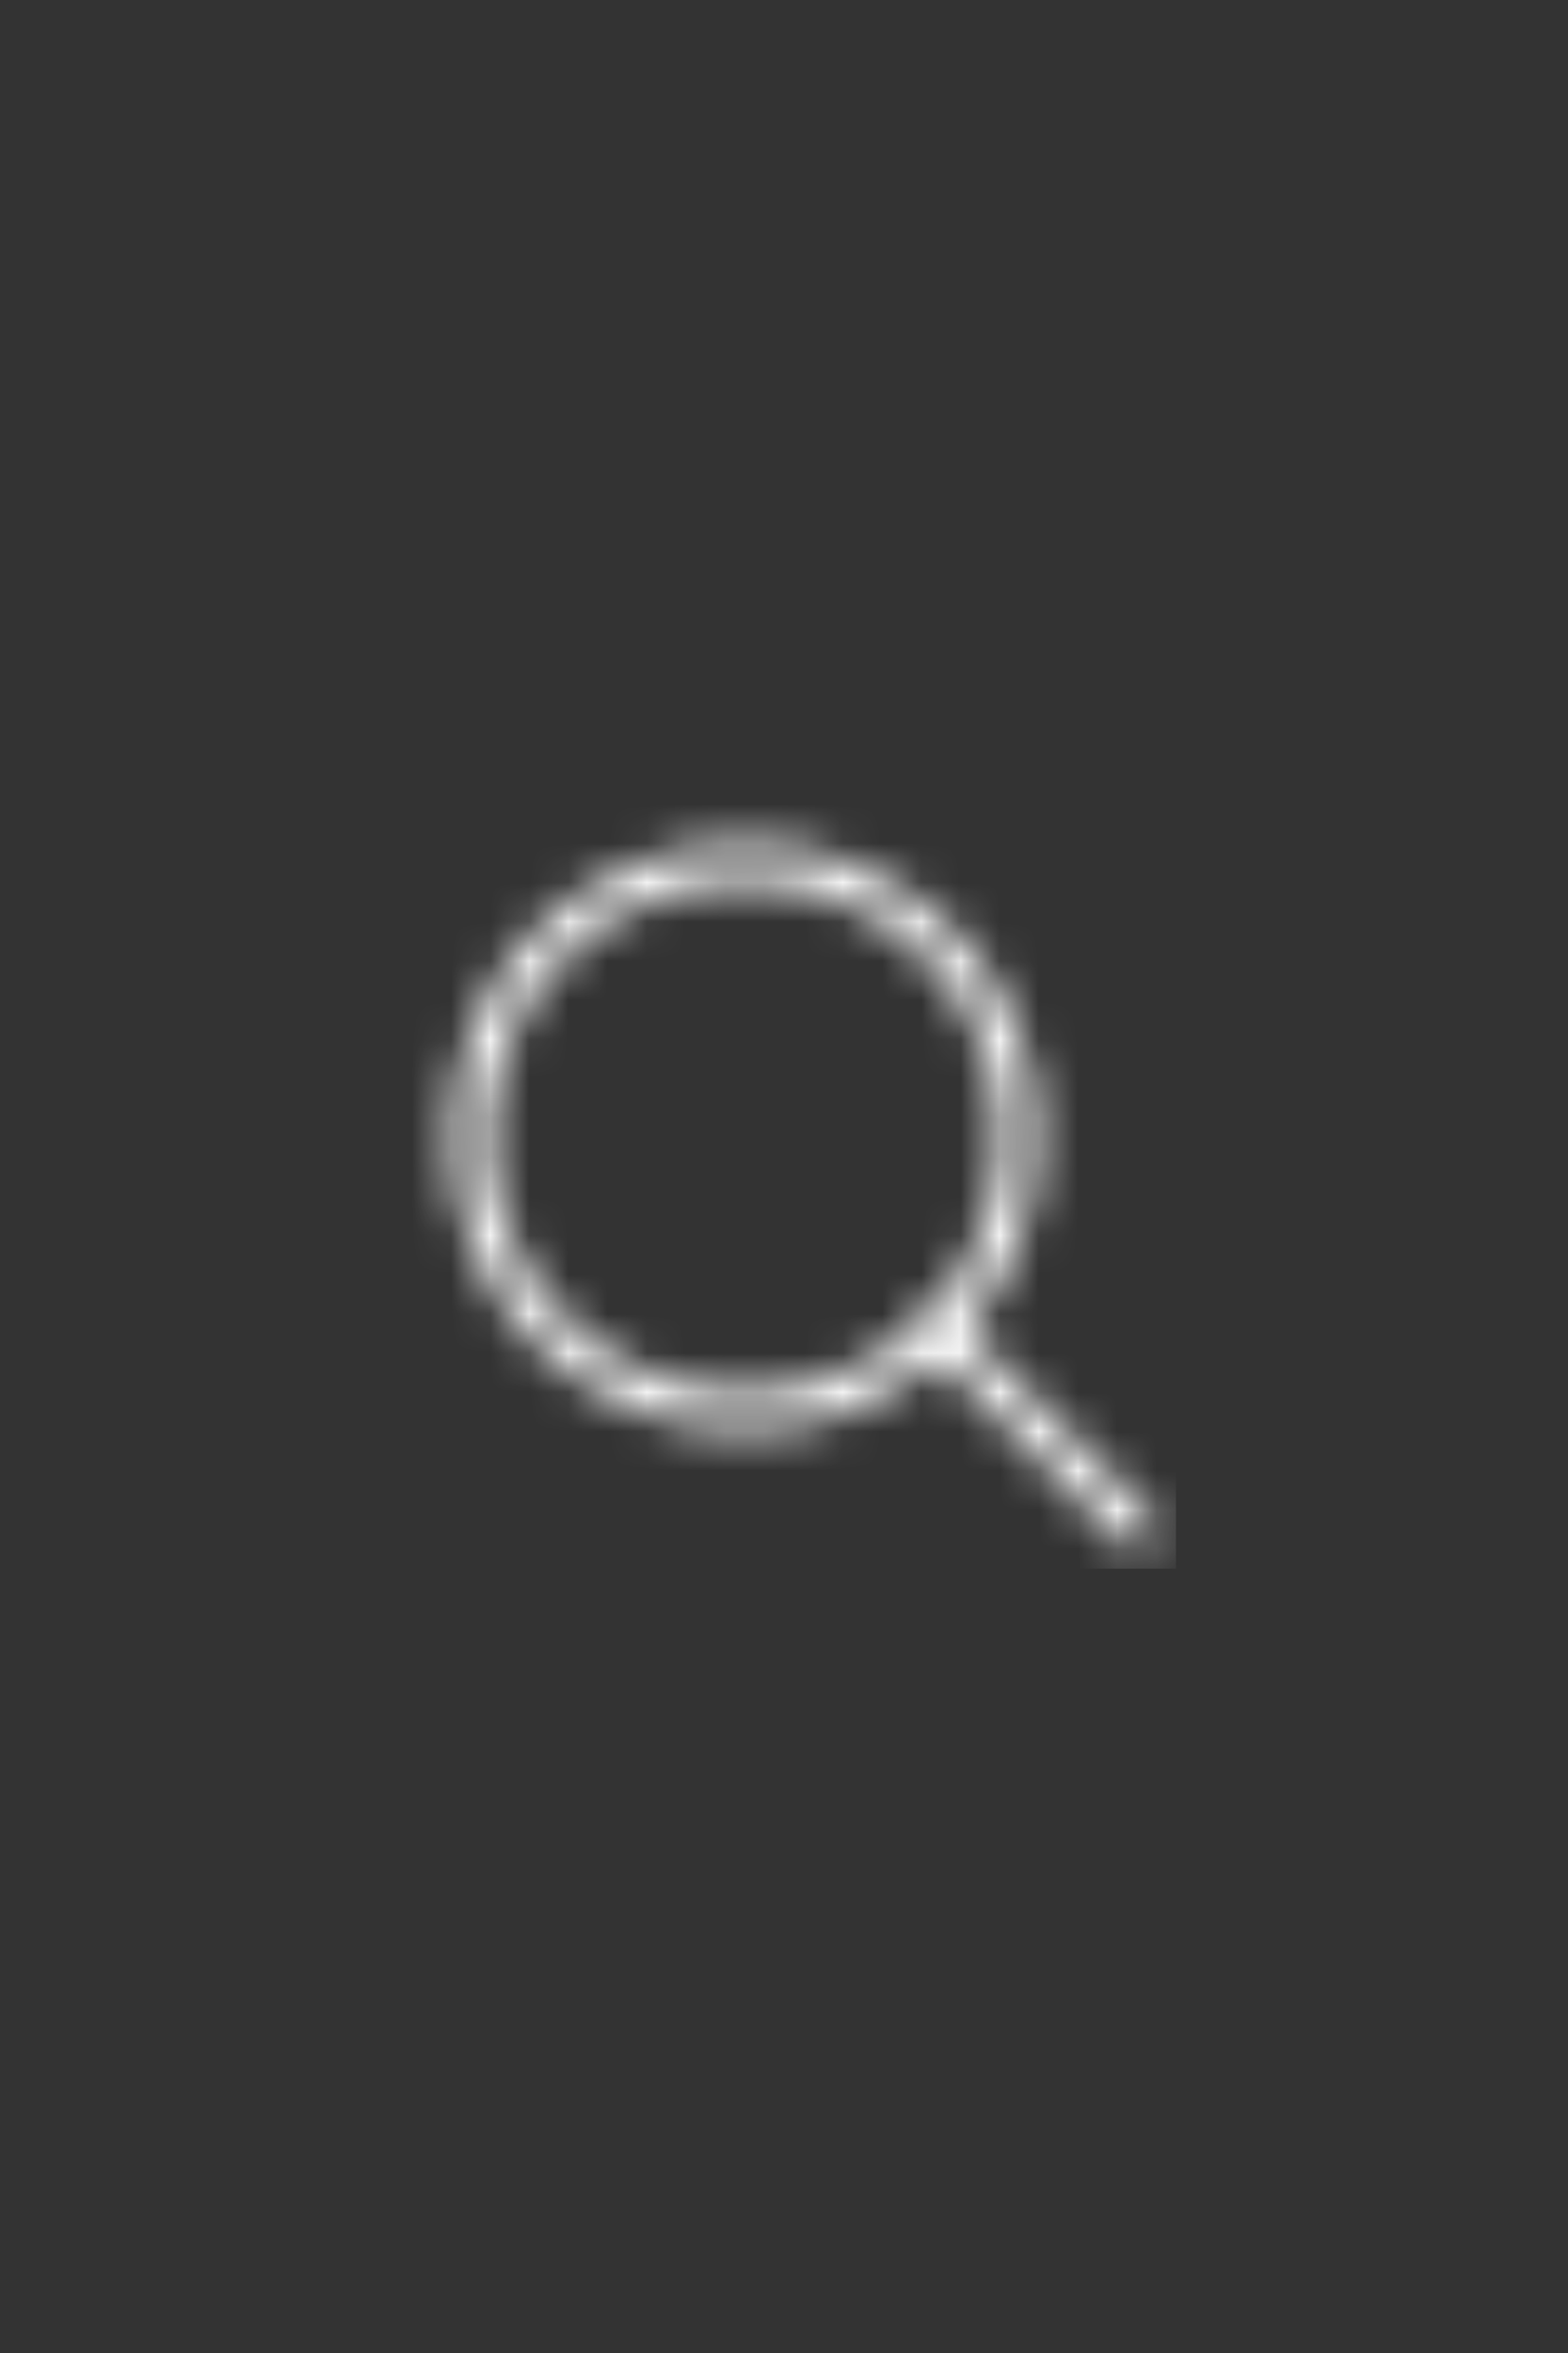 <?xml version="1.0" encoding="UTF-8"?> <svg xmlns="http://www.w3.org/2000/svg" width="40" height="60" viewBox="0 0 40 60" fill="none"><rect x="0" y="0" width="40" height="60" fill="#333333" stroke="none"/><mask id="mask0_2_3334" style="mask-type:alpha" maskUnits="userSpaceOnUse" x="10" y="20" width="20" height="20"><g clip-path="url(#clip0_2_3334)"><path d="M19 36C20.857 36 22.637 35.263 23.95 33.95C25.262 32.637 26 30.857 26 29C26 27.143 25.262 25.363 23.95 24.05C22.637 22.738 20.857 22 19 22C17.143 22 15.363 22.738 14.05 24.05C12.738 25.363 12 27.143 12 29C12 30.857 12.738 32.637 14.05 33.95C15.363 35.263 17.143 36 19 36Z" stroke="black"></path><path d="M29 39L24 34" stroke="black" stroke-linecap="round"></path></g></mask><g mask="url(#mask0_2_3334)"><rect x="10" y="20" width="20" height="20" fill="white"></rect></g><defs><clipPath id="clip0_2_3334"><rect width="20" height="20" fill="white" transform="translate(10 20)"></rect></clipPath></defs></svg> 